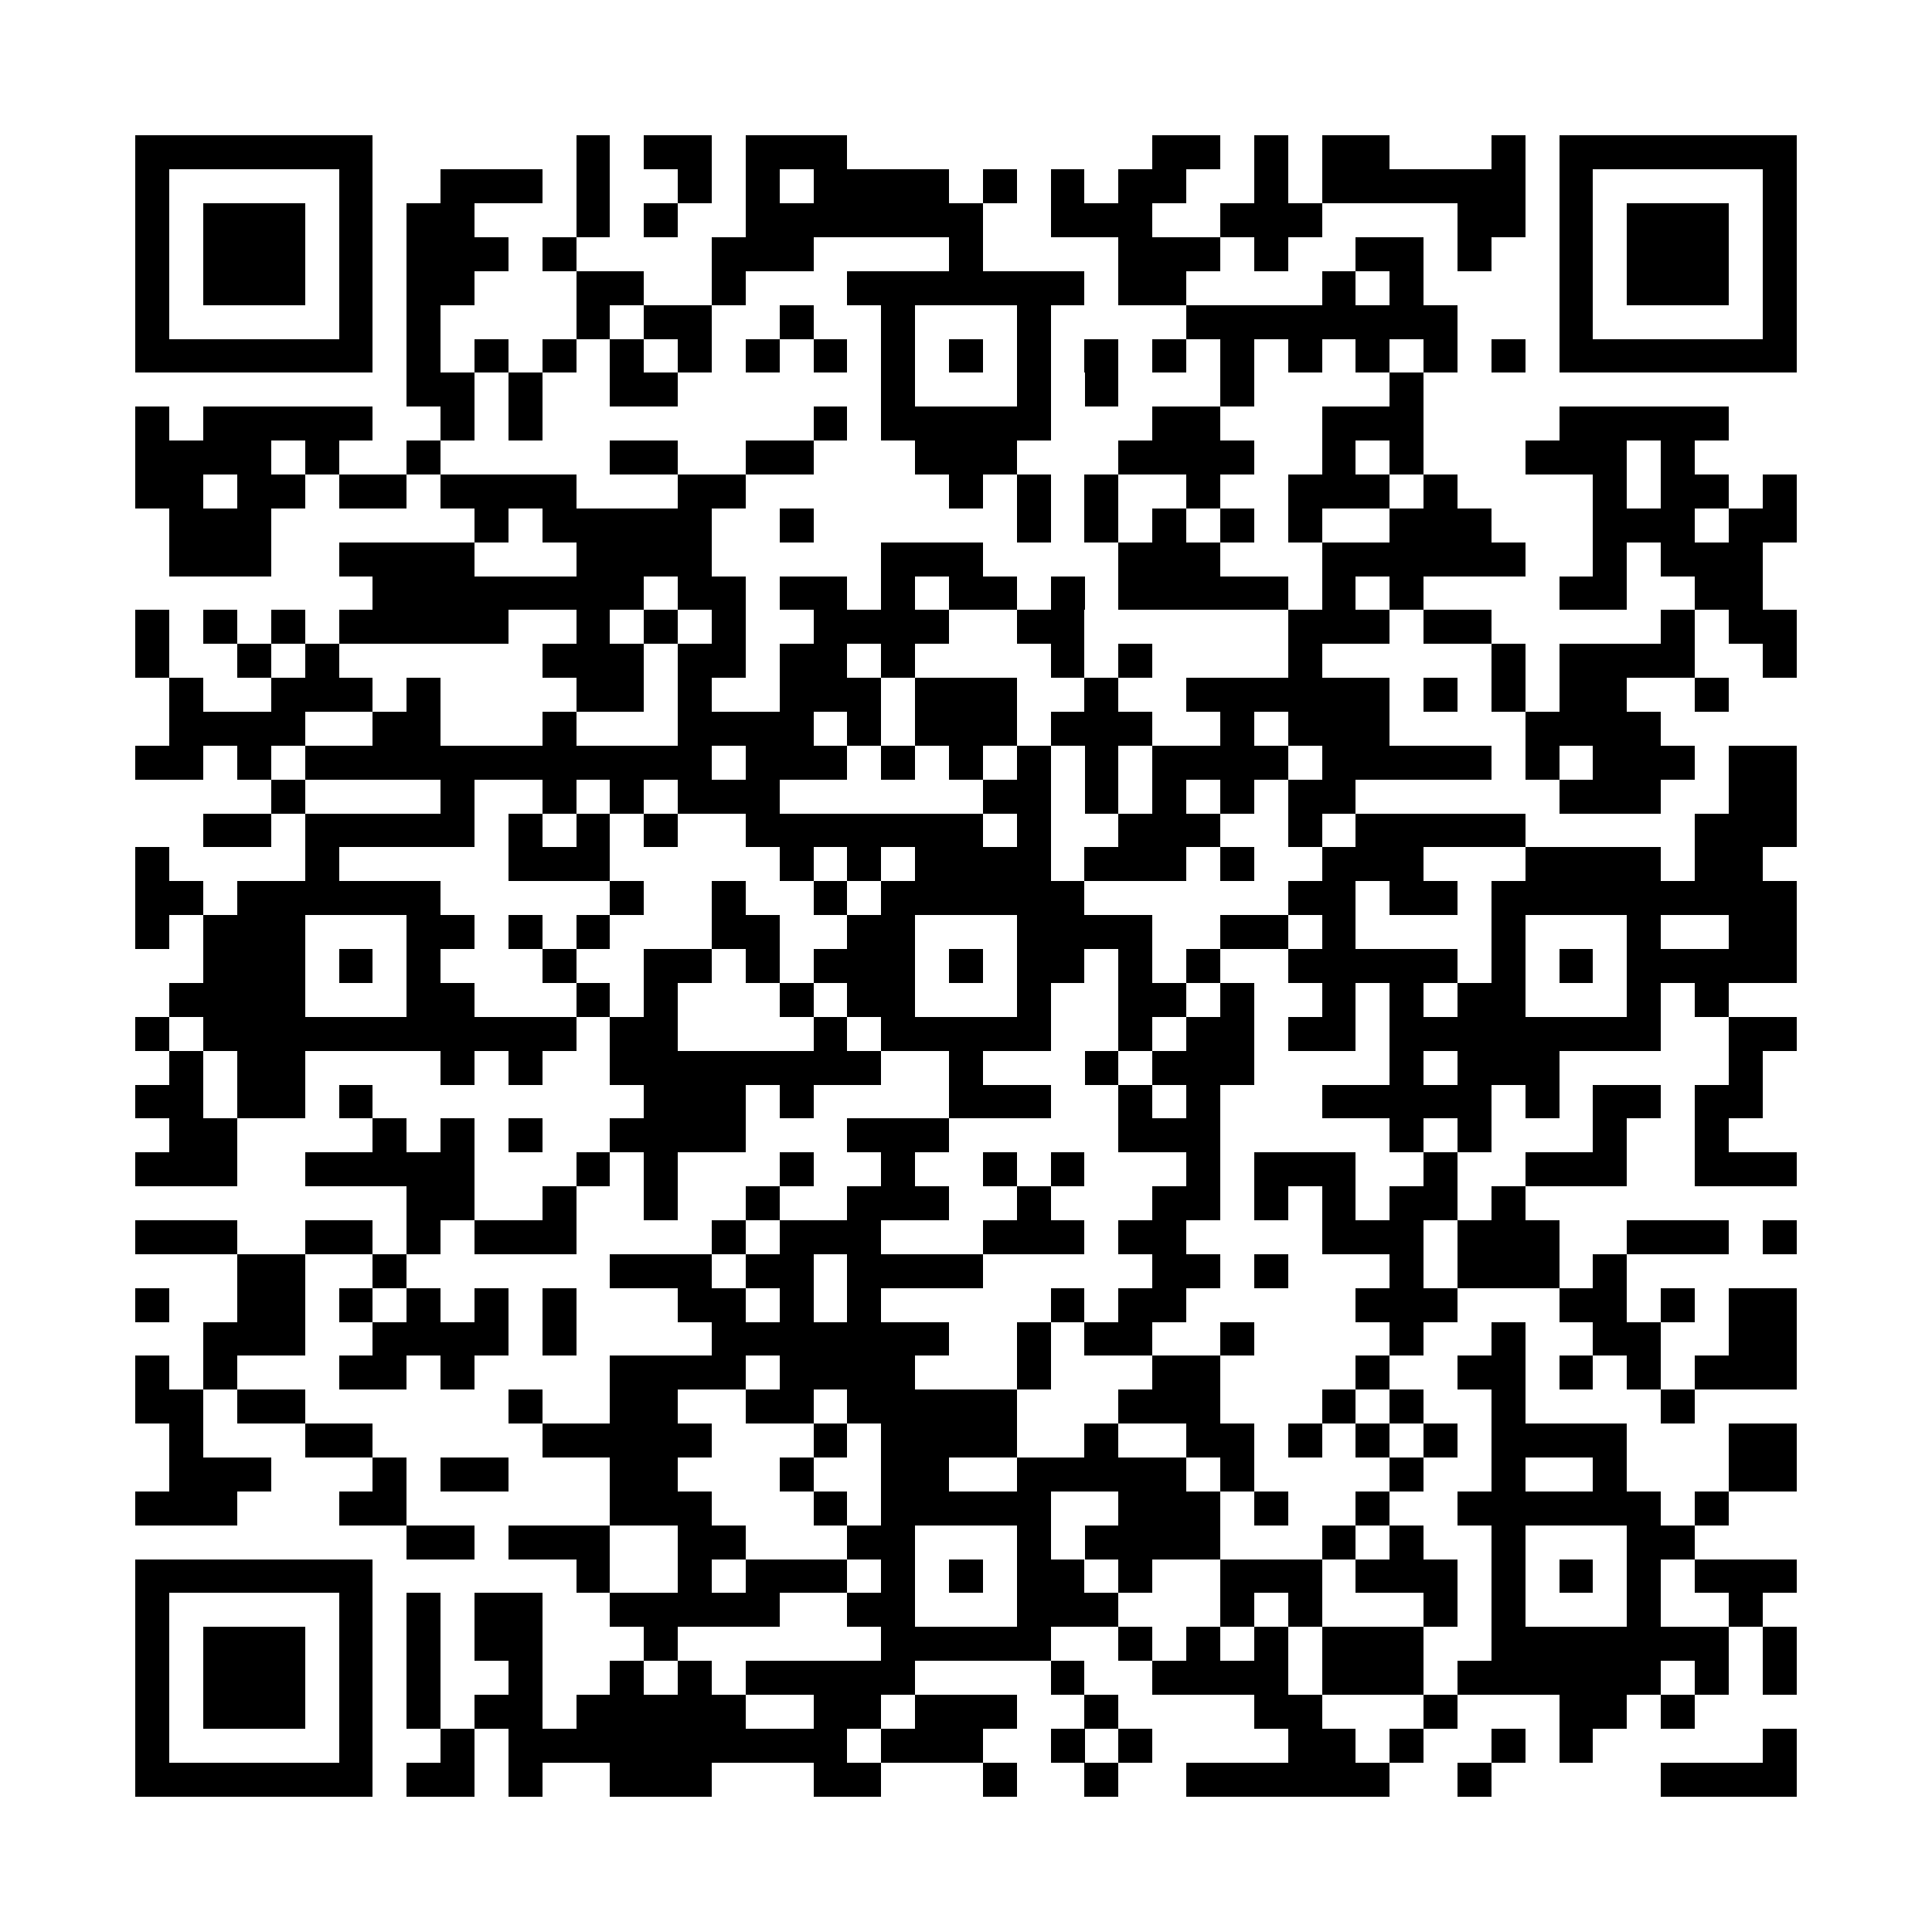 <svg xmlns="http://www.w3.org/2000/svg" width="600" height="600" viewBox="0 0 57 57" shape-rendering="crispEdges"><path fill="#ffffff" d="M0 0h57v57H0z"/><path stroke="#000000" d="M4 4.5h7m6 0h1m1 0h2m1 0h3m9 0h2m1 0h1m1 0h2m3 0h1m1 0h7M4 5.5h1m5 0h1m2 0h3m1 0h1m2 0h1m1 0h1m1 0h4m1 0h1m1 0h1m1 0h2m2 0h1m1 0h6m1 0h1m5 0h1M4 6.5h1m1 0h3m1 0h1m1 0h2m3 0h1m1 0h1m2 0h7m2 0h3m2 0h3m4 0h2m1 0h1m1 0h3m1 0h1M4 7.5h1m1 0h3m1 0h1m1 0h3m1 0h1m4 0h3m4 0h1m4 0h3m1 0h1m2 0h2m1 0h1m2 0h1m1 0h3m1 0h1M4 8.5h1m1 0h3m1 0h1m1 0h2m3 0h2m2 0h1m3 0h7m1 0h2m4 0h1m1 0h1m4 0h1m1 0h3m1 0h1M4 9.5h1m5 0h1m1 0h1m4 0h1m1 0h2m2 0h1m2 0h1m3 0h1m4 0h8m3 0h1m5 0h1M4 10.5h7m1 0h1m1 0h1m1 0h1m1 0h1m1 0h1m1 0h1m1 0h1m1 0h1m1 0h1m1 0h1m1 0h1m1 0h1m1 0h1m1 0h1m1 0h1m1 0h1m1 0h1m1 0h7M12 11.5h2m1 0h1m2 0h2m6 0h1m3 0h1m1 0h1m3 0h1m4 0h1M4 12.5h1m1 0h5m2 0h1m1 0h1m8 0h1m1 0h5m3 0h2m3 0h3m4 0h5M4 13.5h4m1 0h1m2 0h1m5 0h2m2 0h2m3 0h3m3 0h4m2 0h1m1 0h1m3 0h3m1 0h1M4 14.5h2m1 0h2m1 0h2m1 0h4m3 0h2m6 0h1m1 0h1m1 0h1m2 0h1m2 0h3m1 0h1m4 0h1m1 0h2m1 0h1M5 15.5h3m6 0h1m1 0h5m2 0h1m6 0h1m1 0h1m1 0h1m1 0h1m1 0h1m2 0h3m3 0h3m1 0h2M5 16.5h3m2 0h4m3 0h4m5 0h3m4 0h3m3 0h6m2 0h1m1 0h3M11 17.5h8m1 0h2m1 0h2m1 0h1m1 0h2m1 0h1m1 0h5m1 0h1m1 0h1m4 0h2m2 0h2M4 18.5h1m1 0h1m1 0h1m1 0h5m2 0h1m1 0h1m1 0h1m2 0h4m2 0h2m6 0h3m1 0h2m5 0h1m1 0h2M4 19.5h1m2 0h1m1 0h1m6 0h3m1 0h2m1 0h2m1 0h1m4 0h1m1 0h1m4 0h1m5 0h1m1 0h4m2 0h1M5 20.5h1m2 0h3m1 0h1m4 0h2m1 0h1m2 0h3m1 0h3m2 0h1m2 0h6m1 0h1m1 0h1m1 0h2m2 0h1M5 21.5h4m2 0h2m3 0h1m3 0h4m1 0h1m1 0h3m1 0h3m2 0h1m1 0h3m4 0h4M4 22.5h2m1 0h1m1 0h12m1 0h3m1 0h1m1 0h1m1 0h1m1 0h1m1 0h4m1 0h5m1 0h1m1 0h3m1 0h2M8 23.5h1m4 0h1m2 0h1m1 0h1m1 0h3m6 0h2m1 0h1m1 0h1m1 0h1m1 0h2m6 0h3m2 0h2M6 24.5h2m1 0h5m1 0h1m1 0h1m1 0h1m2 0h7m1 0h1m2 0h3m2 0h1m1 0h5m5 0h3M4 25.5h1m4 0h1m5 0h3m5 0h1m1 0h1m1 0h4m1 0h3m1 0h1m2 0h3m3 0h4m1 0h2M4 26.5h2m1 0h6m5 0h1m2 0h1m2 0h1m1 0h6m6 0h2m1 0h2m1 0h9M4 27.5h1m1 0h3m3 0h2m1 0h1m1 0h1m3 0h2m2 0h2m3 0h4m2 0h2m1 0h1m4 0h1m3 0h1m2 0h2M6 28.5h3m1 0h1m1 0h1m3 0h1m2 0h2m1 0h1m1 0h3m1 0h1m1 0h2m1 0h1m1 0h1m2 0h5m1 0h1m1 0h1m1 0h5M5 29.5h4m3 0h2m3 0h1m1 0h1m3 0h1m1 0h2m3 0h1m2 0h2m1 0h1m2 0h1m1 0h1m1 0h2m3 0h1m1 0h1M4 30.5h1m1 0h11m1 0h2m4 0h1m1 0h5m2 0h1m1 0h2m1 0h2m1 0h8m2 0h2M5 31.5h1m1 0h2m4 0h1m1 0h1m2 0h8m2 0h1m3 0h1m1 0h3m4 0h1m1 0h3m5 0h1M4 32.5h2m1 0h2m1 0h1m8 0h3m1 0h1m4 0h3m2 0h1m1 0h1m3 0h5m1 0h1m1 0h2m1 0h2M5 33.5h2m4 0h1m1 0h1m1 0h1m2 0h4m3 0h3m5 0h3m5 0h1m1 0h1m3 0h1m2 0h1M4 34.5h3m2 0h5m3 0h1m1 0h1m3 0h1m2 0h1m2 0h1m1 0h1m3 0h1m1 0h3m2 0h1m2 0h3m2 0h3M12 35.5h2m2 0h1m2 0h1m2 0h1m2 0h3m2 0h1m3 0h2m1 0h1m1 0h1m1 0h2m1 0h1M4 36.5h3m2 0h2m1 0h1m1 0h3m4 0h1m1 0h3m3 0h3m1 0h2m4 0h3m1 0h3m2 0h3m1 0h1M7 37.5h2m2 0h1m6 0h3m1 0h2m1 0h4m5 0h2m1 0h1m3 0h1m1 0h3m1 0h1M4 38.5h1m2 0h2m1 0h1m1 0h1m1 0h1m1 0h1m3 0h2m1 0h1m1 0h1m5 0h1m1 0h2m5 0h3m3 0h2m1 0h1m1 0h2M6 39.5h3m2 0h4m1 0h1m4 0h7m2 0h1m1 0h2m2 0h1m4 0h1m2 0h1m2 0h2m2 0h2M4 40.5h1m1 0h1m3 0h2m1 0h1m4 0h4m1 0h4m3 0h1m3 0h2m4 0h1m2 0h2m1 0h1m1 0h1m1 0h3M4 41.5h2m1 0h2m6 0h1m2 0h2m2 0h2m1 0h5m3 0h3m3 0h1m1 0h1m2 0h1m4 0h1M5 42.5h1m3 0h2m5 0h5m3 0h1m1 0h4m2 0h1m2 0h2m1 0h1m1 0h1m1 0h1m1 0h4m3 0h2M5 43.5h3m3 0h1m1 0h2m3 0h2m3 0h1m2 0h2m2 0h5m1 0h1m4 0h1m2 0h1m2 0h1m3 0h2M4 44.5h3m3 0h2m6 0h3m3 0h1m1 0h5m2 0h3m1 0h1m2 0h1m2 0h6m1 0h1M12 45.5h2m1 0h3m2 0h2m3 0h2m3 0h1m1 0h4m3 0h1m1 0h1m2 0h1m3 0h2M4 46.5h7m6 0h1m2 0h1m1 0h3m1 0h1m1 0h1m1 0h2m1 0h1m2 0h3m1 0h3m1 0h1m1 0h1m1 0h1m1 0h3M4 47.5h1m5 0h1m1 0h1m1 0h2m2 0h5m2 0h2m3 0h3m3 0h1m1 0h1m3 0h1m1 0h1m3 0h1m2 0h1M4 48.5h1m1 0h3m1 0h1m1 0h1m1 0h2m3 0h1m6 0h5m2 0h1m1 0h1m1 0h1m1 0h3m2 0h7m1 0h1M4 49.5h1m1 0h3m1 0h1m1 0h1m2 0h1m2 0h1m1 0h1m1 0h5m4 0h1m2 0h4m1 0h3m1 0h6m1 0h1m1 0h1M4 50.5h1m1 0h3m1 0h1m1 0h1m1 0h2m1 0h5m2 0h2m1 0h3m2 0h1m4 0h2m3 0h1m3 0h2m1 0h1M4 51.5h1m5 0h1m2 0h1m1 0h10m1 0h3m2 0h1m1 0h1m4 0h2m1 0h1m2 0h1m1 0h1m5 0h1M4 52.5h7m1 0h2m1 0h1m2 0h3m3 0h2m3 0h1m2 0h1m2 0h6m2 0h1m5 0h4"/></svg>
